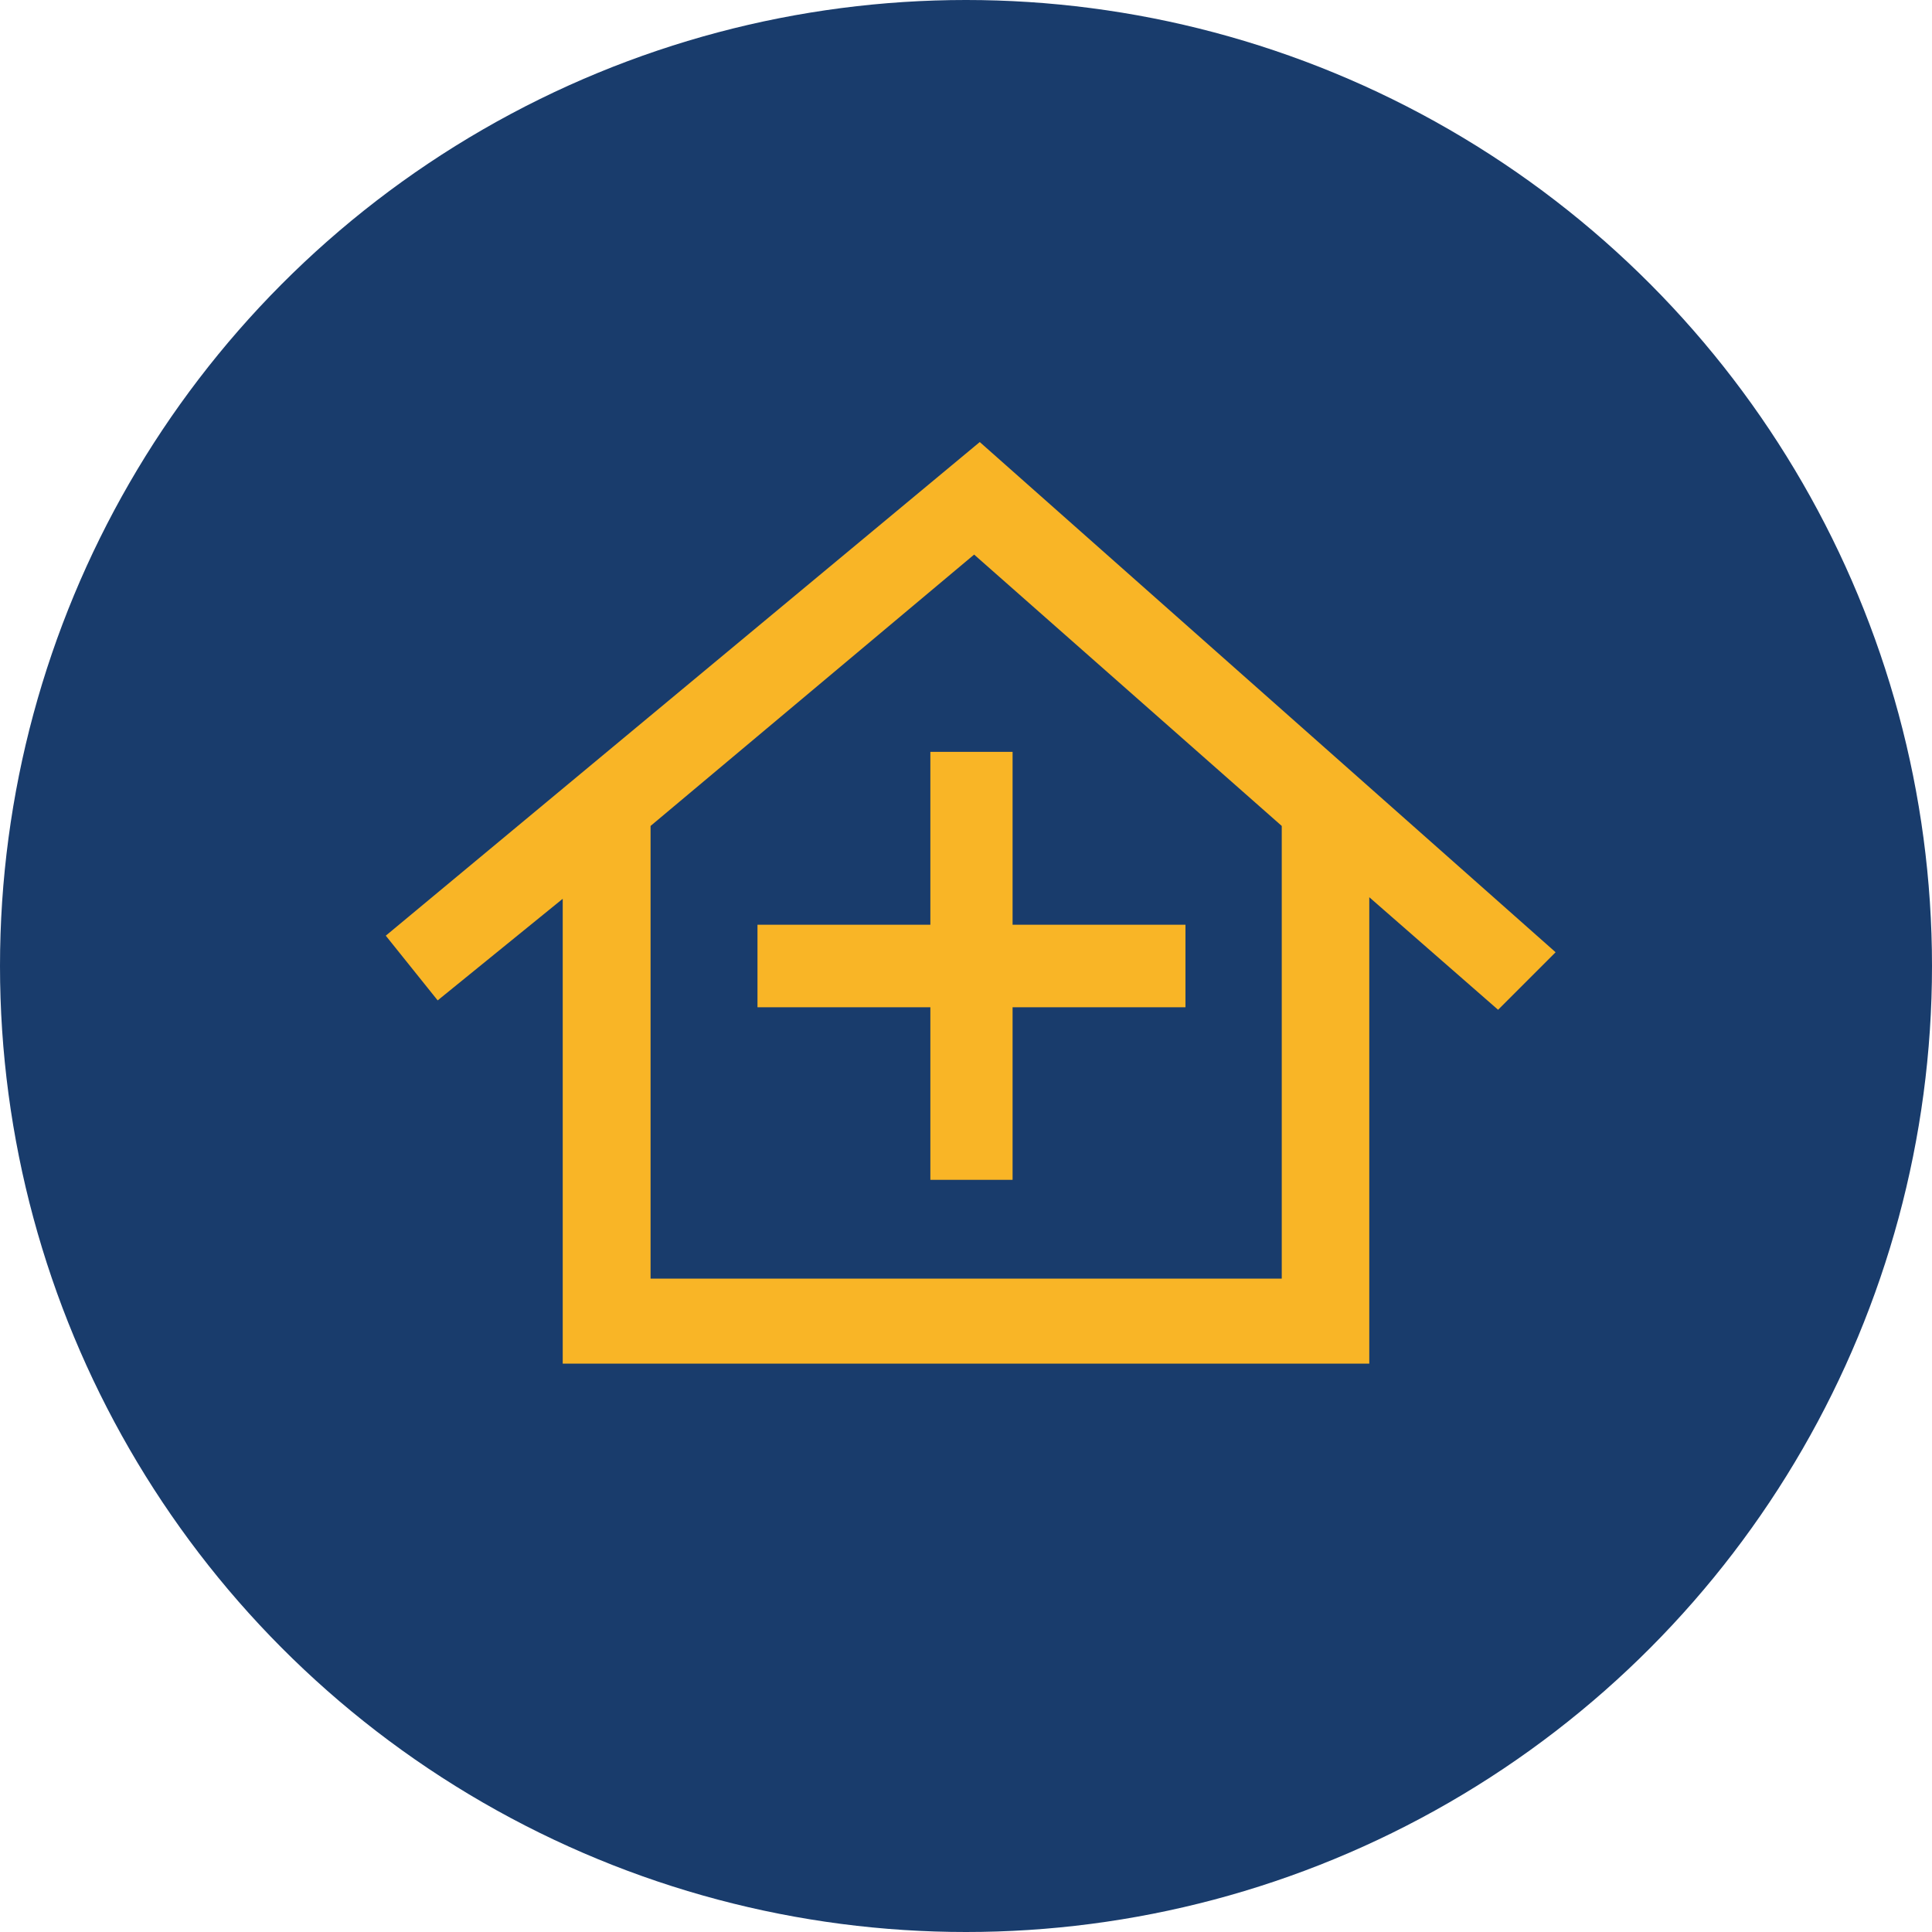 <svg id="Layer_1" data-name="Layer 1" xmlns="http://www.w3.org/2000/svg" viewBox="0 0 61.8 61.8"><defs><style>.cls-1{fill:#193c6c;}.cls-2{fill:#f9b526;}</style></defs><circle class="cls-1" cx="30.9" cy="30.9" r="30.9"/><path class="cls-2" d="M31.34,14.14l-19,15.79L14,32l4-3.25V43.62H43.8V28.7l4.12,3.6,1.84-1.84ZM41,40.9H20.81V26.42l10.35-8.68L41,26.42Z"/><polygon class="cls-2" points="29.76 24.05 29.76 29.58 24.23 29.58 24.23 32.22 29.76 32.22 29.76 37.74 32.39 37.74 32.39 32.22 37.92 32.22 37.92 29.58 32.39 29.58 32.39 24.05 29.76 24.05"/></svg>